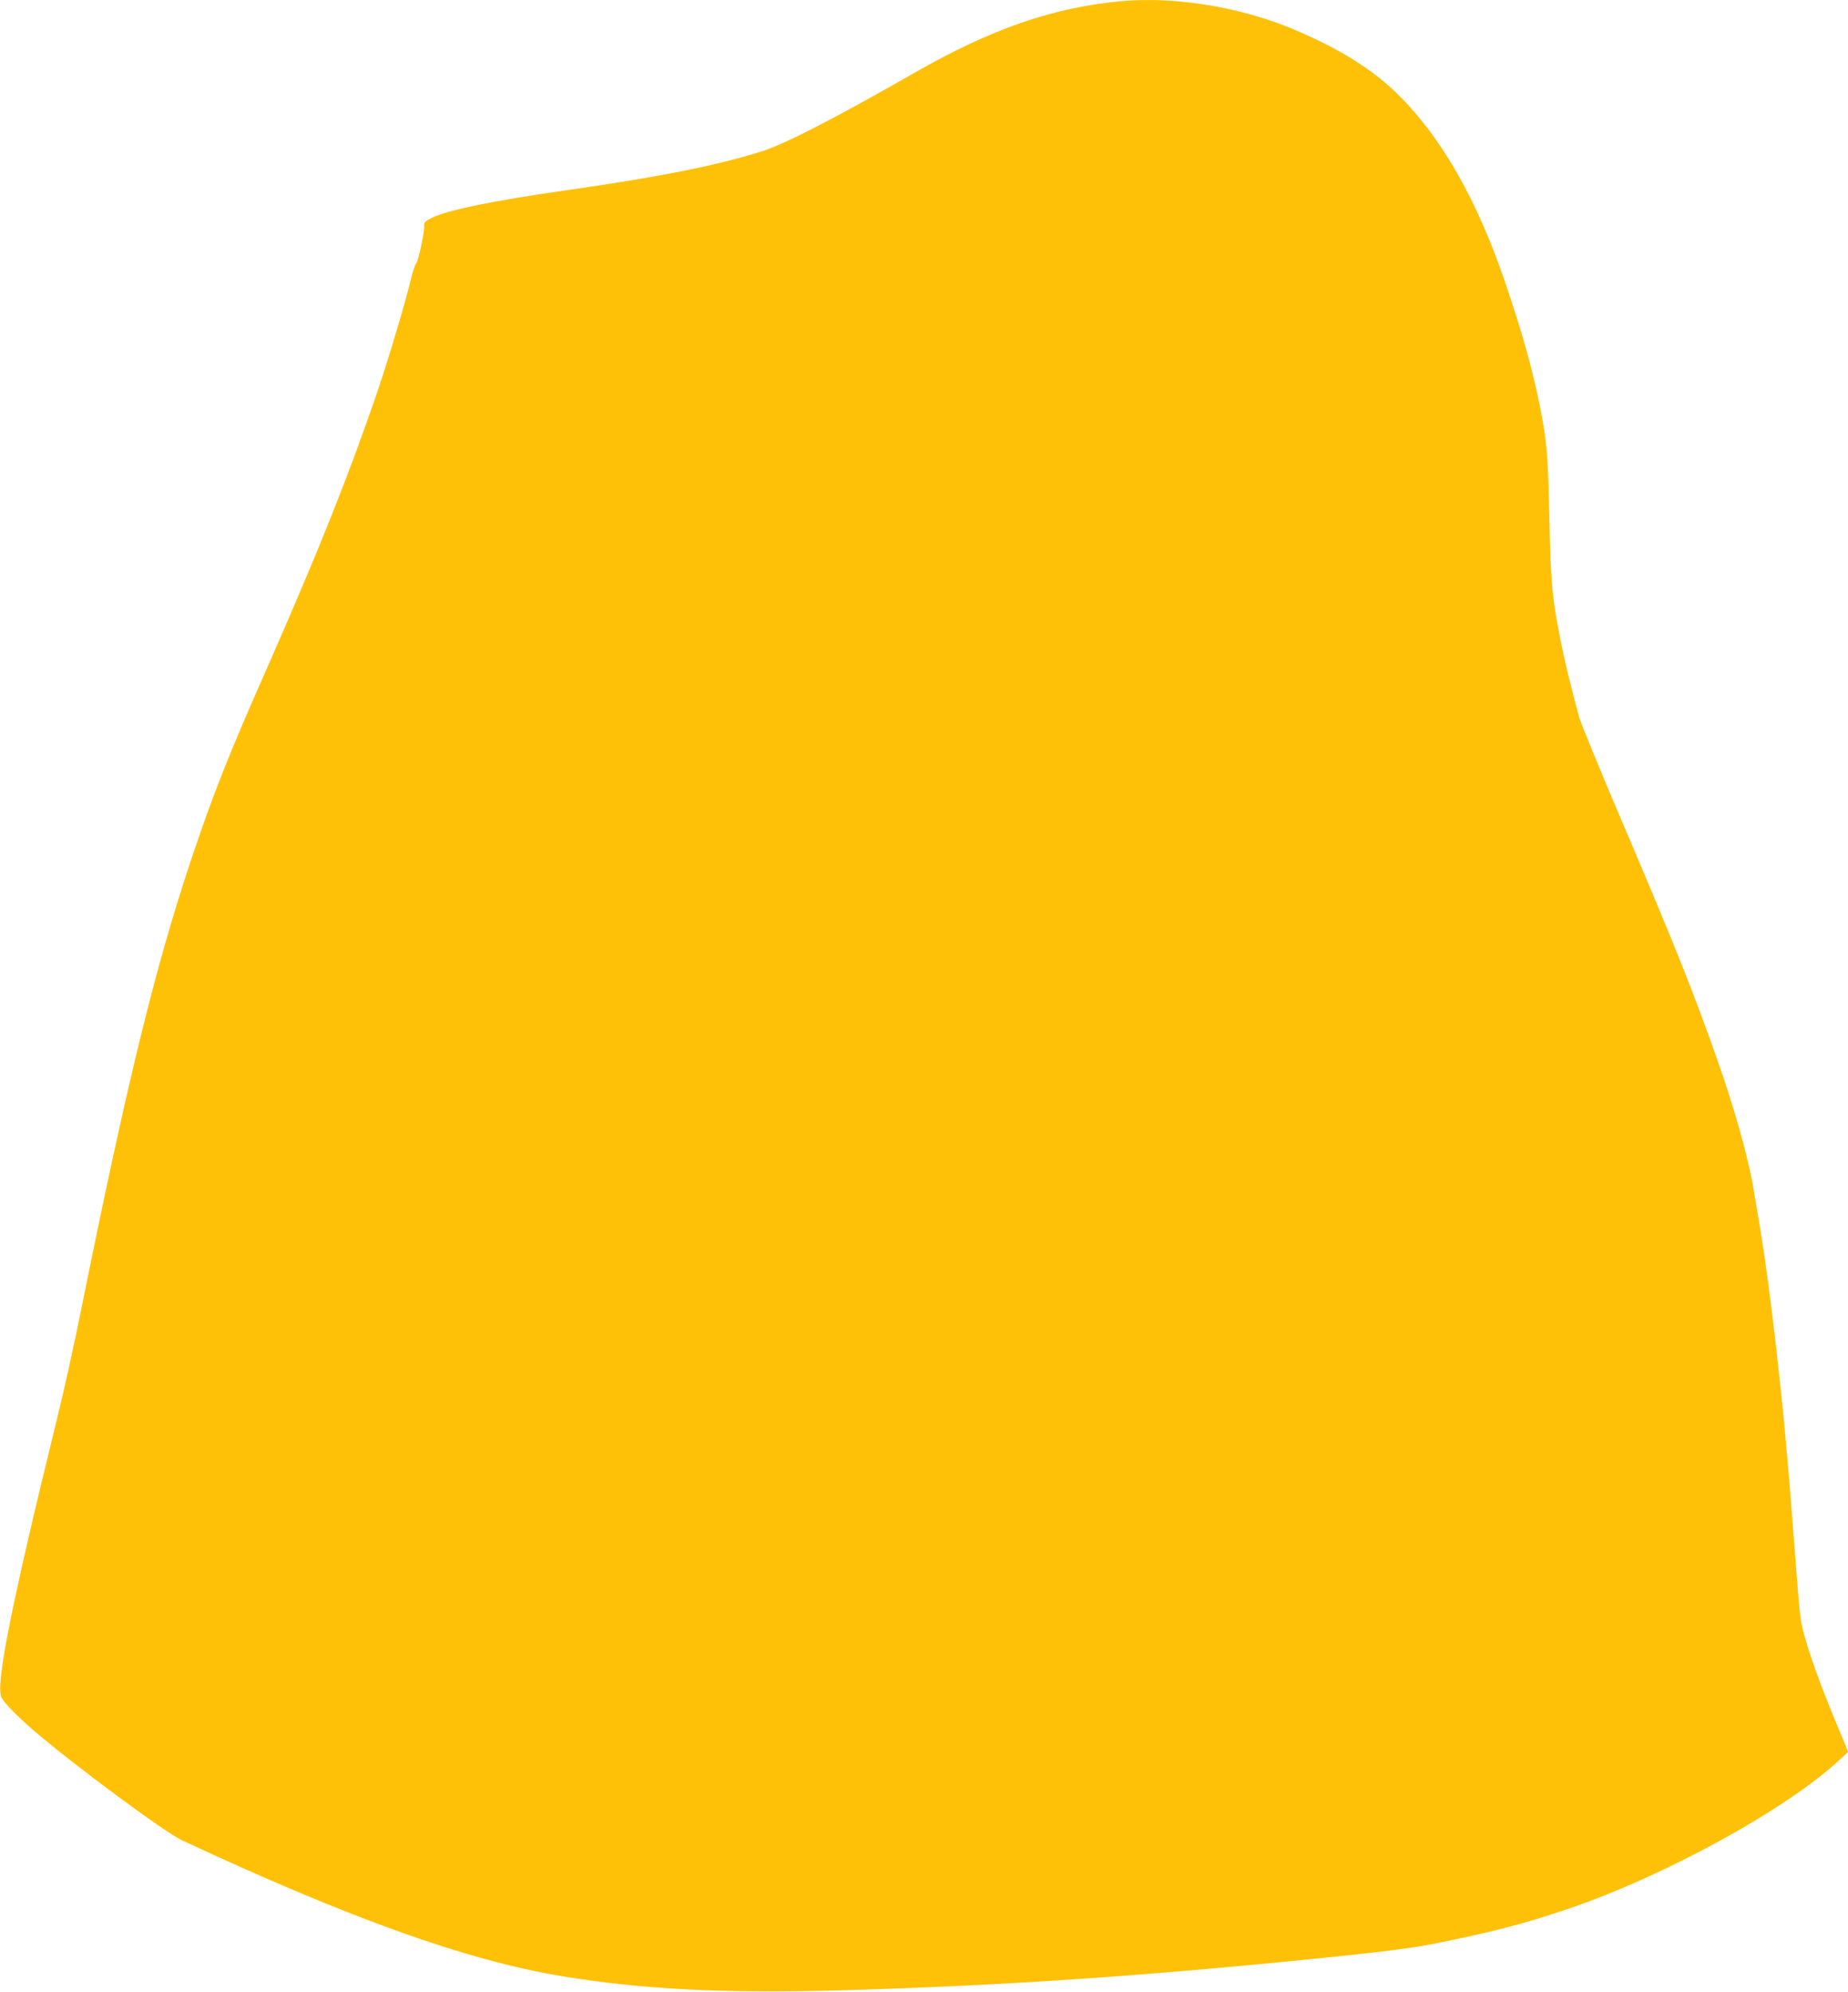 <?xml version="1.0" standalone="no"?>
<!DOCTYPE svg PUBLIC "-//W3C//DTD SVG 20010904//EN"
 "http://www.w3.org/TR/2001/REC-SVG-20010904/DTD/svg10.dtd">
<svg version="1.0" xmlns="http://www.w3.org/2000/svg"
 width="1188pt" height="1280pt" viewBox="0 0 1188 1280"
 preserveAspectRatio="xMidYMid meet">
<g transform="translate(0,1280) scale(0.1,-0.1)"
fill="#ffc107" stroke="none">
<path d="M7215 12793 c-437 -38 -843 -178 -1335 -460 -492 -282 -829 -456
-975 -503 -289 -92 -661 -167 -1280 -255 -450 -64 -746 -125 -845 -173 -46
-23 -55 -31 -53 -52 3 -37 -38 -230 -52 -243 -6 -7 -20 -46 -30 -87 -36 -154
-146 -522 -220 -740 -183 -535 -377 -1021 -707 -1770 -251 -567 -349 -816
-491 -1240 -230 -689 -412 -1432 -707 -2895 -43 -214 -112 -527 -154 -695
-295 -1202 -397 -1713 -356 -1790 20 -38 106 -125 210 -214 256 -220 840 -652
950 -703 1077 -502 1826 -770 2435 -872 516 -86 1050 -113 1800 -92 1062 30
2003 95 3215 220 278 29 453 52 555 71 391 76 621 135 913 235 622 212 1404
642 1742 959 l51 48 -71 171 c-120 287 -200 514 -229 652 -6 28 -15 111 -21
185 -42 542 -57 736 -70 875 -5 61 -15 162 -20 225 -6 63 -12 130 -15 150 -2
19 -9 82 -15 140 -26 251 -65 570 -101 815 -9 63 -46 288 -69 420 -34 195
-123 510 -227 805 -158 449 -275 741 -607 1520 -145 338 -272 649 -284 690
-34 123 -78 298 -100 400 -73 345 -83 439 -92 890 -9 403 -15 479 -61 710 -47
236 -114 476 -224 798 -177 520 -401 916 -674 1191 -168 170 -383 305 -686
433 -338 142 -756 211 -1100 181z"/>
</g>
</svg>
